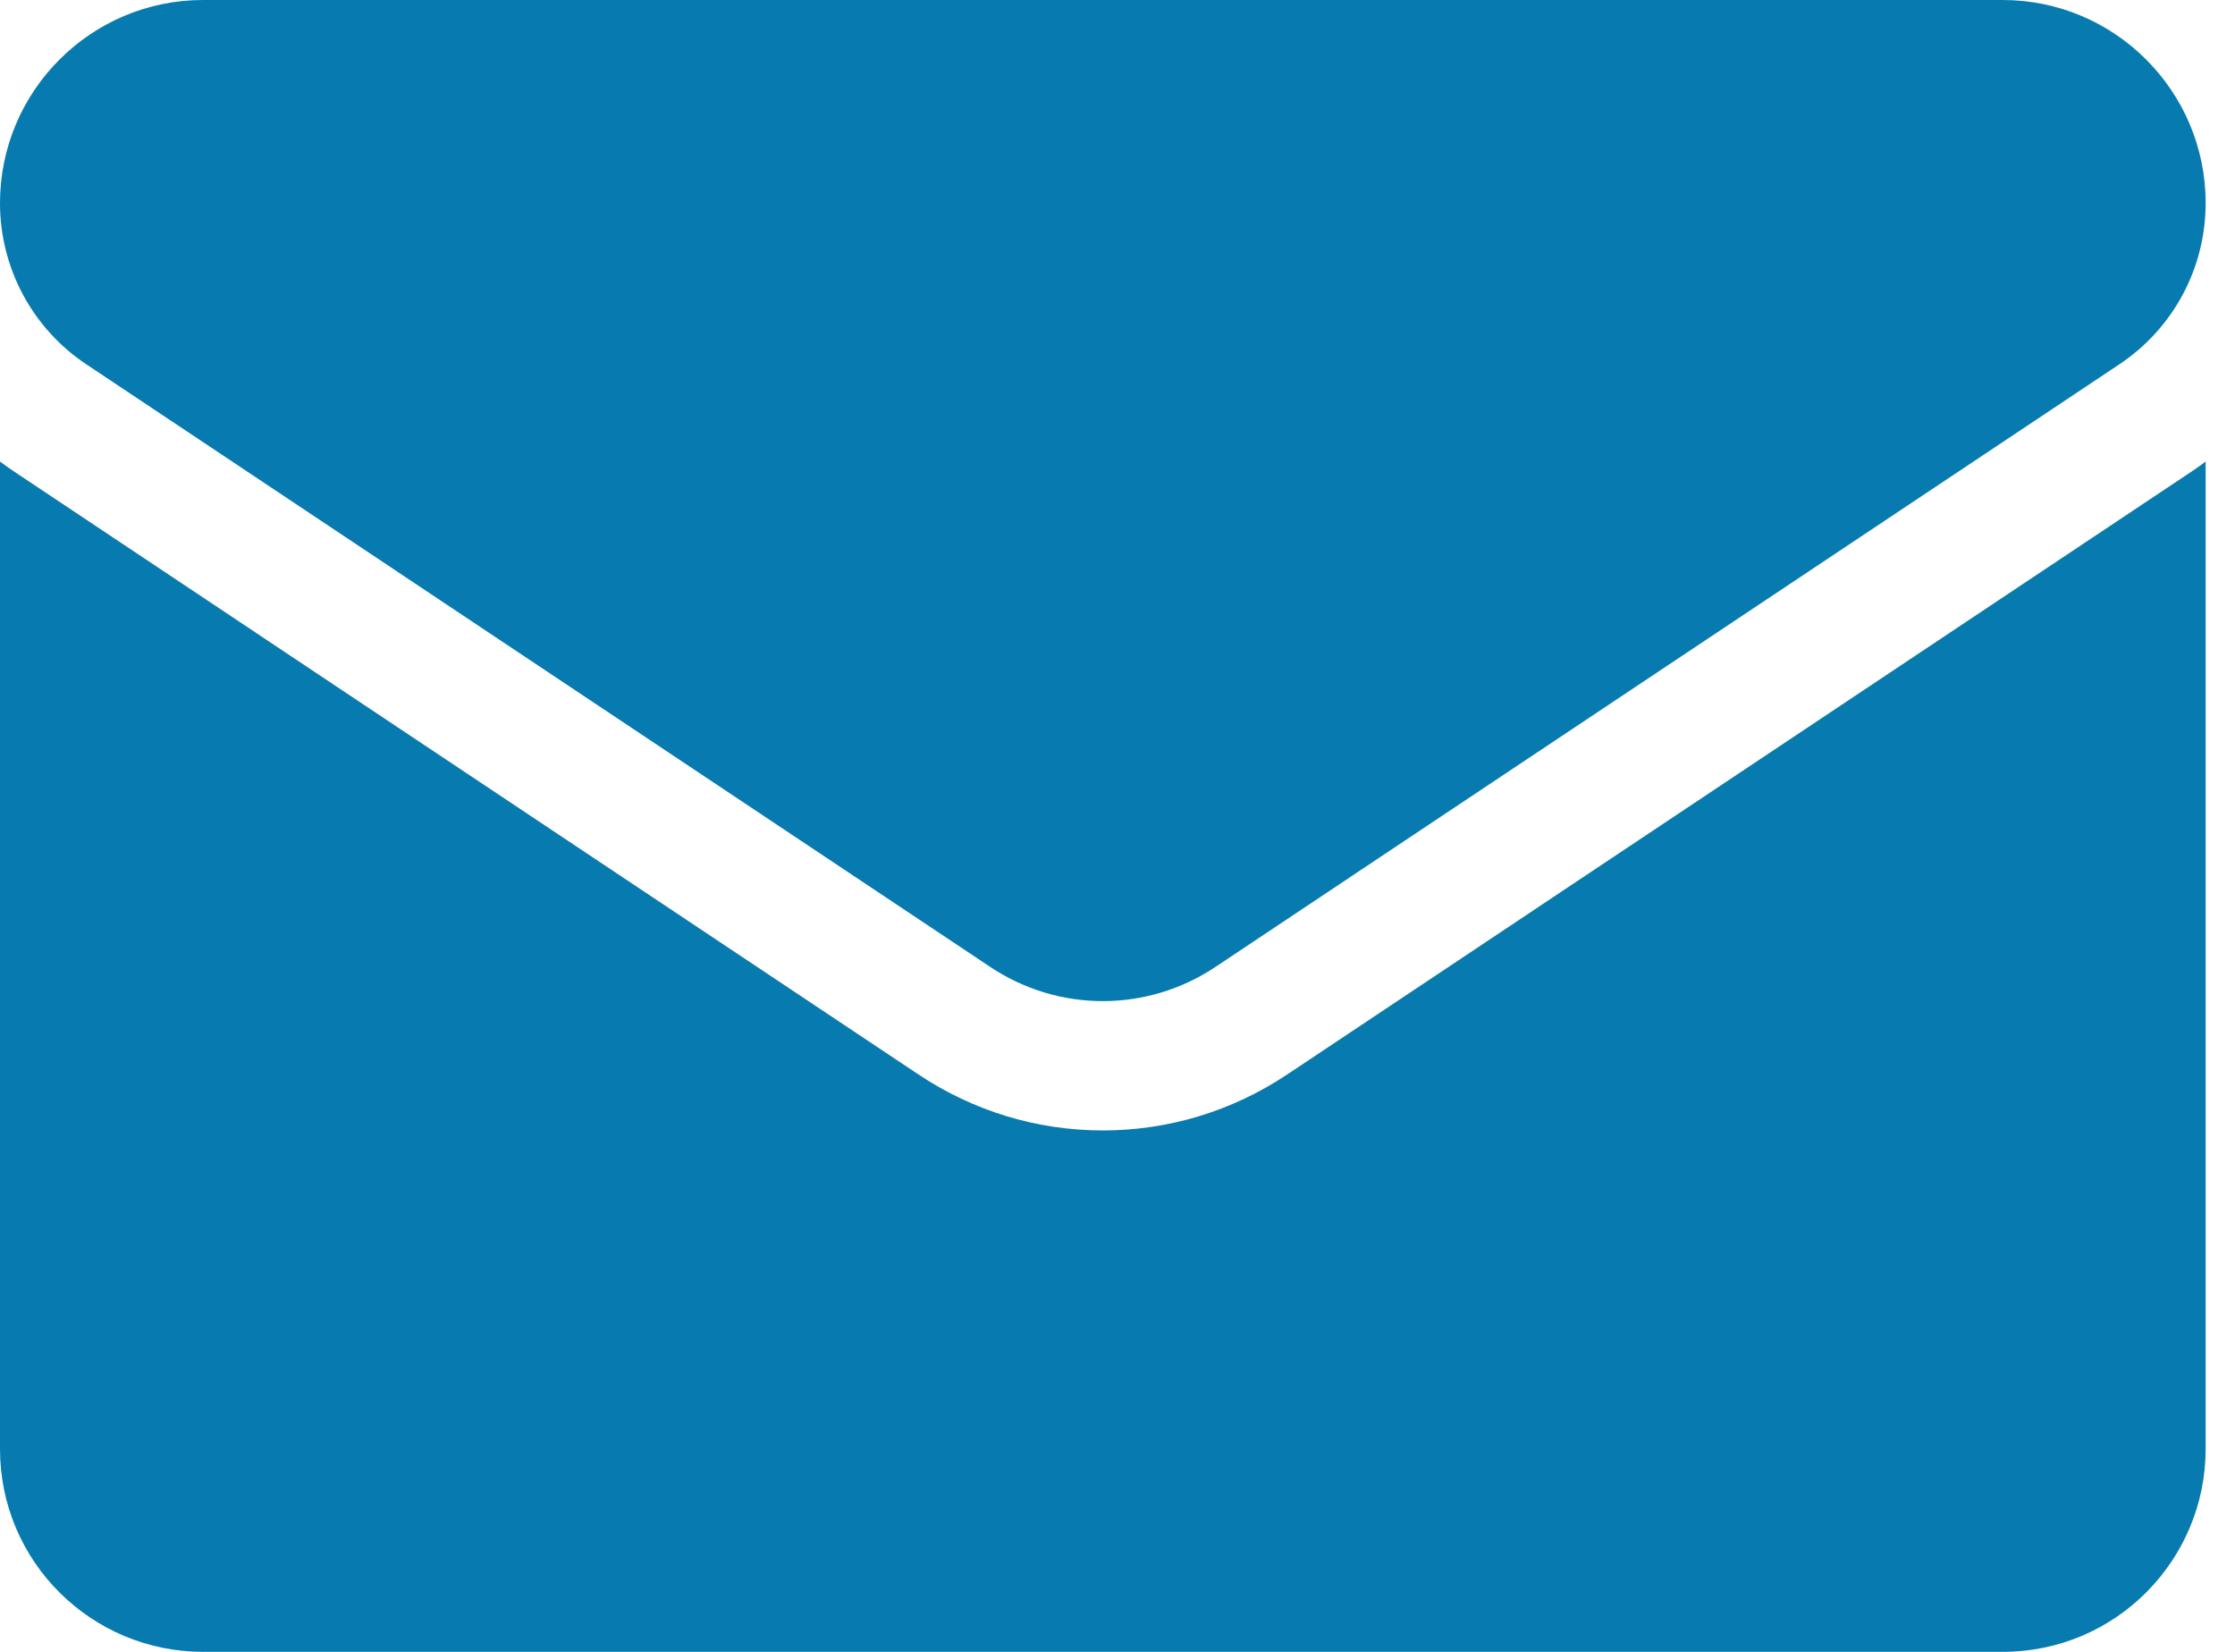 <svg width="23" height="17" viewBox="0 0 23 17" fill="none" xmlns="http://www.w3.org/2000/svg">
<path d="M13.246 11.058C12.681 11.435 12.025 11.634 11.349 11.634C10.673 11.634 10.017 11.435 9.452 11.058L0.151 4.857C0.1 4.823 0.049 4.787 0 4.75L0 14.911C0 16.076 0.945 17 2.09 17H20.609C21.774 17 22.698 16.055 22.698 14.911V4.75C22.649 4.787 22.598 4.823 22.547 4.857L13.246 11.058Z" fill="#077BAF"/>
<path d="M0.889 3.75L10.19 9.951C10.542 10.186 10.945 10.303 11.349 10.303C11.753 10.303 12.156 10.186 12.508 9.951L21.809 3.75C22.366 3.379 22.698 2.759 22.698 2.089C22.698 0.937 21.761 0 20.609 0H2.089C0.937 4.43324e-05 1.09949e-06 0.937 1.09949e-06 2.09C-0 2.419 0.081 2.742 0.236 3.032C0.391 3.321 0.615 3.568 0.889 3.75Z" fill="#077BAF"/>
</svg>
